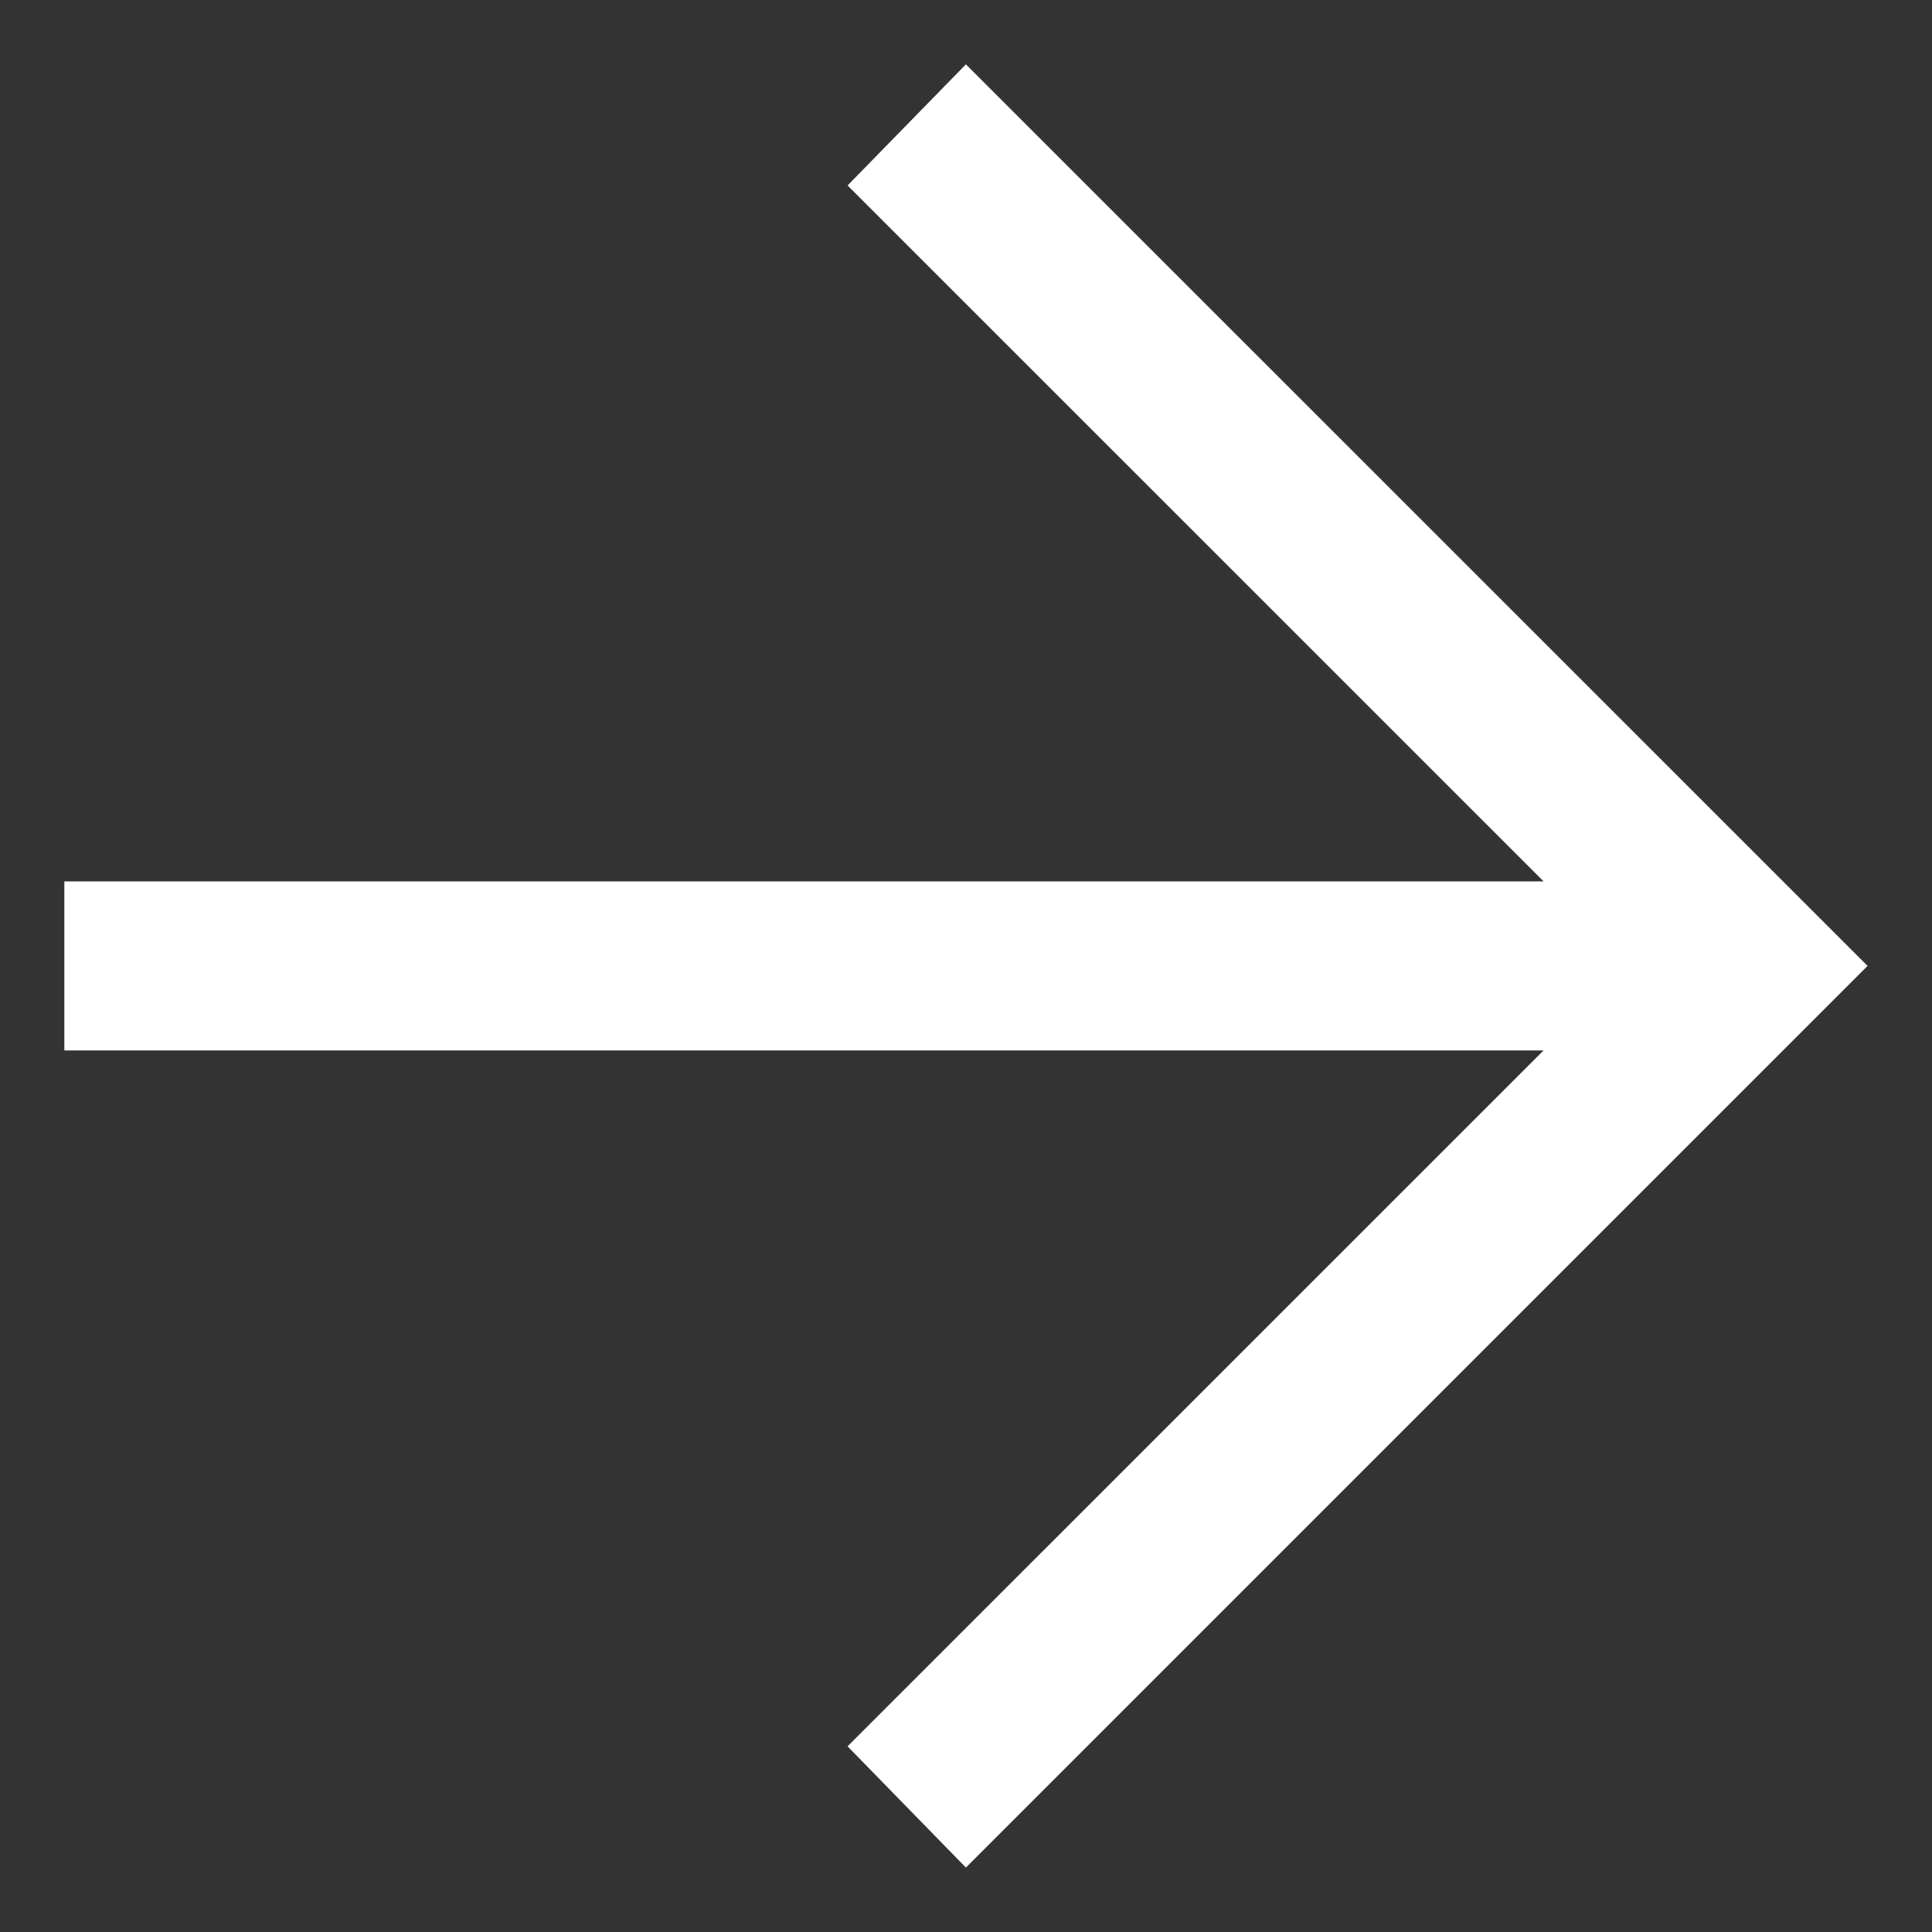 <svg width="20" height="20" viewBox="0 0 20 20" fill="none" xmlns="http://www.w3.org/2000/svg">
<rect x="0" y="0" width="20" height="20" fill="#333333" stroke="none"/>
<g clip-path="url(#clip0_2203_37518)">
<path d="M9.999 19.333L8.774 18.078L15.979 10.874H0.666V9.124H15.979L8.774 1.92L9.999 0.666L19.333 9.999L9.999 19.333Z" fill="white"/>
</g>
<defs>
<clipPath id="clip0_2203_37518">
<rect width="20" height="20" fill="white"/>
</clipPath>
</defs>
</svg>
